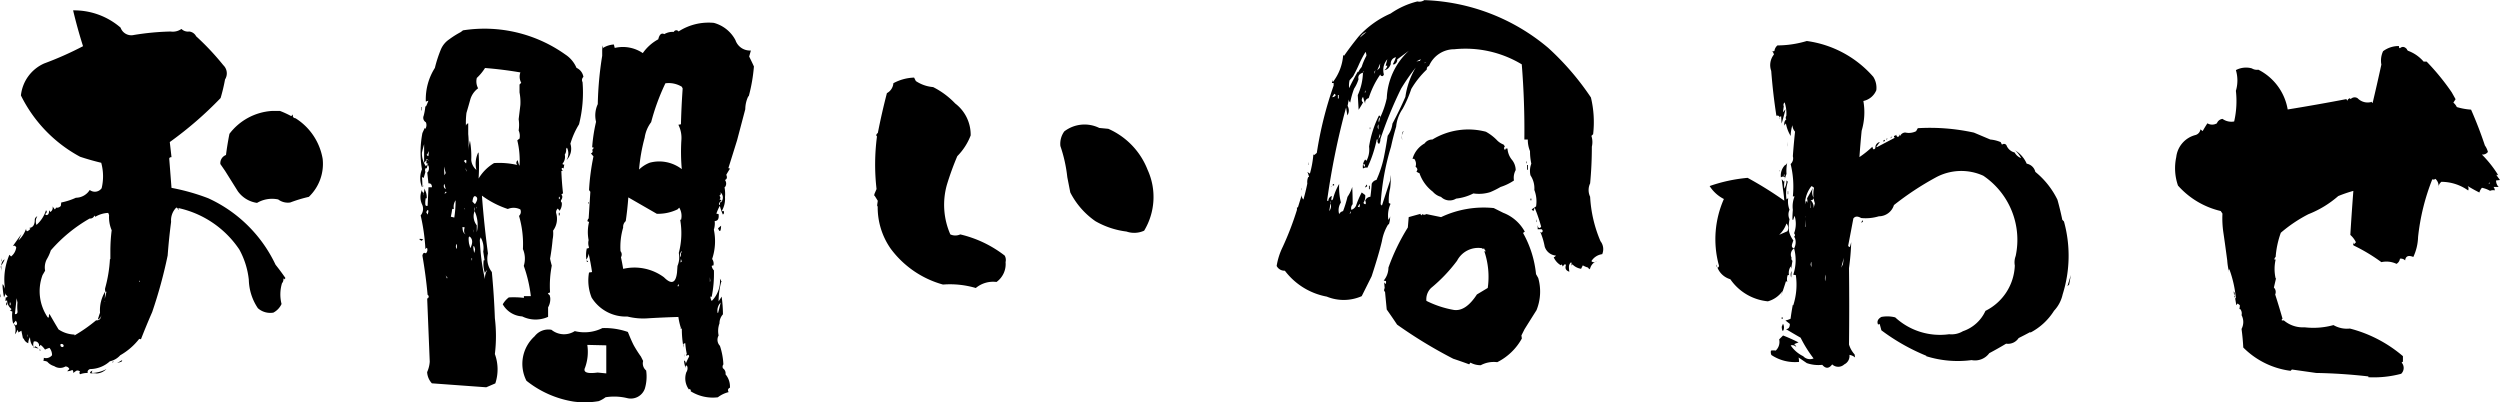<svg xmlns="http://www.w3.org/2000/svg" width="113.115" height="18.199" viewBox="0 0 113.115 18.199">
  <path id="パス_24903" data-name="パス 24903" d="M3.965-3.125V-3.2a2.836,2.836,0,0,1,.1-1.582l.059-.156.078.078a.629.629,0,0,0,.234-.41q-.059-.117-.156-.059l.391-.547-.137.293a1.324,1.324,0,0,0,.352-.547A.136.136,0,0,0,4.922-6a.309.309,0,0,0,.156-.117L5.02-6.152q.254-.02.254-.371a.176.176,0,0,1,.117-.156.421.421,0,0,0-.039.391,1.474,1.474,0,0,0,.43-.664q.078.078-.02.156a.039.039,0,0,0,.02.059q.117.02.137-.137v-.078l.059.078a.223.223,0,0,0,.1-.254l.1.137a.131.131,0,0,0,.059-.117v.039a.238.238,0,0,0,.215-.078l.02-.156a3.014,3.014,0,0,0,.664-.215.744.744,0,0,0,.625-.352A.377.377,0,0,0,8.3-7.949,2.31,2.31,0,0,0,8.281-9.1q-.488-.117-.957-.273a6.322,6.322,0,0,1-2.676-2.773A1.784,1.784,0,0,1,5.7-13.594a15.063,15.063,0,0,0,1.758-.781q-.254-.8-.449-1.621a3.212,3.212,0,0,1,2.148.781.515.515,0,0,0,.605.332,11.747,11.747,0,0,1,1.66-.156.672.672,0,0,0,.488-.117.418.418,0,0,0,.352.117.4.4,0,0,1,.313.215,11.7,11.7,0,0,1,1.23,1.309.512.512,0,0,1,.078.645q-.078.43-.2.84a16.637,16.637,0,0,1-2.3,1.992l.078.684q-.117,0-.1.1l.1,1.289a9.577,9.577,0,0,1,1.66.469,6.224,6.224,0,0,1,3.047,3.008q.234.293.449.605l-.059.059-.039-.059a.268.268,0,0,1-.059.234,1.768,1.768,0,0,0-.02.938.834.834,0,0,1-.371.391.842.842,0,0,1-.7-.2,2.4,2.4,0,0,1-.41-1.289,3.648,3.648,0,0,0-.43-1.367,4.467,4.467,0,0,0-2.754-1.875v.078h-.02a.092.092,0,0,0-.078-.1.812.812,0,0,0-.234.645q-.1.762-.156,1.523a21.2,21.2,0,0,1-.7,2.559q-.273.625-.508,1.23L10-1.133a2.9,2.9,0,0,1-.859.742.866.866,0,0,1-.469.273,1.351,1.351,0,0,1-.9.352q-.137.059-.1.176a1,1,0,0,0-.352.059L7.285.391q.02,0,.039-.039A.151.151,0,0,0,7.148.313l-.137.1A.136.136,0,0,0,6.973.273a.52.52,0,0,1-.234.059l.1-.1A.188.188,0,0,0,6.66.117.478.478,0,0,1,6.152.1.643.643,0,0,1,5.84-.1a.48.48,0,0,0-.176-.039.433.433,0,0,0,.02-.137.344.344,0,0,0,.371-.117.493.493,0,0,0-.117-.332,1.516,1.516,0,0,0-.2.078,1.007,1.007,0,0,0-.2-.215q-.039.039-.02.059H5.469a.19.19,0,0,0-.156-.215H5.234a.38.38,0,0,0,0,.293L5.293-.8l.156.1q-.371-.02-.391-.508a.547.547,0,0,0-.078.273.353.353,0,0,1-.215-.234l-.02.039L4.668-1.5l-.137.078a.21.21,0,0,0-.039-.117.49.49,0,0,1-.117.2.666.666,0,0,0,0-.391h-.02V-1.8h.02a.063.063,0,0,0,.039.059q.117-.059,0-.215L4.3-1.816a1.3,1.3,0,0,1-.039-.547l-.117-.059q.039,0,.078-.059a.52.52,0,0,1-.2-.391l-.078.02.02-.176q-.02.039.049.01T3.965-3.125ZM10-3.77v.059Q10.059-3.73,10-3.77ZM6.543-.762,6.582-.8q0-.117-.137-.1Q6.406-.762,6.543-.762Zm-.8-3.457-.117.2a2.1,2.1,0,0,0,.234,1.914h.059a.22.22,0,0,1,.02-.156q.2.352.41.7a1.363,1.363,0,0,0,.723.234v.039a6.95,6.95,0,0,0,.977-.684q.215.02.234-.234a.248.248,0,0,1-.156.2q.039-.137.1-.312a1.612,1.612,0,0,1,.234-.957l-.02.332v.137h.02a.117.117,0,0,1-.02-.117v-.02q.039-.156.078-.332v0a.056.056,0,0,1-.039.02.266.266,0,0,1-.02-.176,6.106,6.106,0,0,0,.215-1.309h.02v-.371a7.551,7.551,0,0,1,.059-.937,1.487,1.487,0,0,1-.117-.684l-.039-.1a1.238,1.238,0,0,0-.586.176l-.039-.059a.2.2,0,0,1-.215.137A6.776,6.776,0,0,0,6-5.137a2,2,0,0,1-.186.41A.8.8,0,0,0,5.742-4.219ZM4.961-1.211V-1.27l-.039-.078ZM4.492-2.773l-.039-.2q-.039.371-.078.723.137,0,.117-.146A1.837,1.837,0,0,1,4.492-2.773Zm-.312,0H4.141v.117H4.18ZM13.887-8.73l-.215-.312a.394.394,0,0,1,.254-.41q.059-.469.156-.957A2.628,2.628,0,0,1,16-11.445h.371a4.413,4.413,0,0,1,.508.234l.078-.078q-.039.156.117.176A2.7,2.7,0,0,1,18.3-9.277a2.064,2.064,0,0,1-.625,1.719,6.242,6.242,0,0,0-.84.254.727.727,0,0,1-.547-.137,1.341,1.341,0,0,0-.957.156,1.288,1.288,0,0,1-.869-.527Q14.219-8.2,13.887-8.73ZM3.73-4.395l.078.273q-.117-.391.039-.557T3.73-4.395Zm.02-.254v-.137l.02.137Zm.234,1.406-.1.234a3.131,3.131,0,0,1-.068-.566Q3.828-3.691,3.984-3.242Zm-.254.176q-.059.156,0-.117Zm.293.293v.117H3.984v-.117Zm1.5,2.188L5.469-.645h.059ZM9.2-.1,9-.039l.234-.137Zm-.41.039.02-.059h.02Q8.828-.059,8.789-.059ZM7.813.43,7.773.41a.134.134,0,0,1,.117-.1q-.078.078,0,.1A1.5,1.5,0,0,0,8.516.234a.674.674,0,0,1-.439.2A.88.88,0,0,0,7.813.43ZM37.676-14.18l-.078.273q.117.234.215.449a7.469,7.469,0,0,1-.234,1.348h-.02a1.375,1.375,0,0,0-.137.586l-.371,1.406q-.2.645-.391,1.25.02.039.078.02-.1.156-.176.293.078.176-.059.234a.269.269,0,0,1,.02.293l-.039.039a1.758,1.758,0,0,1,.02.449,1.068,1.068,0,0,1-.137.605.039.039,0,0,0,.059.02q.02.02.02-.02.039.137-.039.176a2.733,2.733,0,0,1-.137-.391,2.077,2.077,0,0,0-.156.352l.1.02q.039.313-.176.313A.953.953,0,0,1,36-6.074a2.533,2.533,0,0,1-.078,1.328.357.357,0,0,1,.059.293.113.113,0,0,0-.078.02.35.35,0,0,0,.1.2,5.2,5.2,0,0,1-.1,1.191.039.039,0,0,1-.059-.02.41.41,0,0,0,.059.215,1.277,1.277,0,0,0,.371-1.016l.078.156h-.02a3.474,3.474,0,0,0-.117.879l.137-.215a5.66,5.66,0,0,1,.059.8.6.6,0,0,0-.156.41.984.984,0,0,0-.039.547.394.394,0,0,0,.059.469,3.087,3.087,0,0,1,.156.84.17.17,0,0,0-.02.176.275.275,0,0,1,.117.273.87.87,0,0,1,.2.605q-.137.059-.059.2a1.312,1.312,0,0,0-.488.234,1.892,1.892,0,0,1-1.23-.273.071.071,0,0,0-.059-.1l-.02.02a.845.845,0,0,1-.117-.781A.326.326,0,0,0,34.8.117L34.746.059a.178.178,0,0,0-.02.137,1.4,1.4,0,0,1-.078-.352A.14.14,0,0,1,34.727,0a2.489,2.489,0,0,1,.156-.332l-.02-.078-.117.039V-.449l.039.039a3.428,3.428,0,0,1-.078-.527q-.117.02-.078.1v.1a4.586,4.586,0,0,1-.078-.859h-.078q.02.039.039-.02a2.9,2.9,0,0,1-.117-.508q-.684.02-1.348.059a2.95,2.95,0,0,1-.957-.078,1.822,1.822,0,0,1-1.621-.859,2.073,2.073,0,0,1-.117-1.133l.137-.02q-.059-.41-.156-.84a.523.523,0,0,1-.1.273,1.335,1.335,0,0,1,.02-.508.079.079,0,0,0,.1-.039.573.573,0,0,1-.02-.332,1.938,1.938,0,0,1,.02-.82l-.078-.039.039-.117.02.02.078-1.23-.059-.078a10.162,10.162,0,0,1,.2-1.523l-.117-.137a.1.1,0,0,0,.078-.117l-.02-.039a1.182,1.182,0,0,0,.078-.1l-.078-.02a7.269,7.269,0,0,1,.176-1.152,1.215,1.215,0,0,1,.078-.8,15.515,15.515,0,0,1,.2-2.187v-.273l.02-.2.02.117a1.031,1.031,0,0,1,.488-.156l.039.156a1.606,1.606,0,0,1,1.27.234,2.034,2.034,0,0,1,.7-.625q.078-.332.273-.234a.744.744,0,0,1,.43-.1.123.123,0,0,1,.215-.02A2.5,2.5,0,0,1,36-15.43a1.563,1.563,0,0,1,.977.781A.692.692,0,0,0,37.676-14.18ZM34.355-3.516h.059a.321.321,0,0,0-.02-.1Zm-.02-.645.02-.273a.992.992,0,0,0,.059-.586,3.528,3.528,0,0,0,.059-1.523l.039.039a.725.725,0,0,0-.078-.566l-.078.078a2.026,2.026,0,0,1-.937.2l-1.289-.742q-.039.547-.117,1.074a.345.345,0,0,0-.117.293A3.063,3.063,0,0,0,31.777-5.1a.238.238,0,0,1,.02.273q.059.273.1.527a2.246,2.246,0,0,1,1.846.381Q34.258-3.4,34.336-4.16Zm.215-.879V-5.1a.193.193,0,0,0-.039.273v-.215Zm-.039.293-.02.156.059-.039Zm-.117-6.074.117-.02q.02-.8.078-1.621l-.039-.078a1.137,1.137,0,0,0-.742-.156,9.842,9.842,0,0,0-.645,1.758,1.533,1.533,0,0,0-.293.7,8.012,8.012,0,0,0-.254,1.445,1.432,1.432,0,0,1,.488-.312,1.671,1.671,0,0,1,1.445.293,8.888,8.888,0,0,1-.02-1.289A1.328,1.328,0,0,0,34.395-10.82Zm1.914,8.008v.039a.517.517,0,0,0-.137.469h.02q.059-.215.117-.469a.136.136,0,0,0-.01-.059ZM35.82-3.926v.215l.02-.039ZM36.27-7.3l.059-.02a.31.31,0,0,0-.039-.449.1.1,0,0,1-.039.156l.039.059q.02.078-.039.1l.1.059q-.156.117-.107.186T36.27-7.3ZM30.254-4.687l.059.059-.039.02Q30.234-4.629,30.254-4.687Zm-.02-.02q-.02,0,.02.02Zm-7.422-3.32q0-.02.039-.02Zm.039-.059.039.078-.039-.059v.02ZM28.5-2.559v.43a1.369,1.369,0,0,1-1.172-.02,1.079,1.079,0,0,1-.879-.547,1.03,1.03,0,0,1,.273-.312,4.037,4.037,0,0,1,.684.02v-.078h.313A6.127,6.127,0,0,0,27.4-4.434a1.1,1.1,0,0,0-.039-.762,4.537,4.537,0,0,0-.176-1.5.255.255,0,0,0,.059-.293.667.667,0,0,0-.566-.02,4.169,4.169,0,0,1-1.172-.605q.1,1.328.273,2.617a.989.989,0,0,0,.176.84q.1,1.055.137,2.09a6.752,6.752,0,0,1,0,1.621,2.022,2.022,0,0,1,.02,1.328l-.41.176L23.242.879a.814.814,0,0,1-.215-.508A1.379,1.379,0,0,0,23.145-.1l-.117-2.891.02.039q.1-.1,0-.176Q22.969-4,22.813-4.9q.039-.176.156-.1a.223.223,0,0,0,.059-.234l-.02-.02-.059.059a8.759,8.759,0,0,0-.215-1.523.465.465,0,0,0,.059-.508.794.794,0,0,1,0-.645.14.14,0,0,0,.078.137.315.315,0,0,0,.02-.2.709.709,0,0,1,.117.449l-.039-.02a.846.846,0,0,0-.02.313q.02.059.1.039l.039-.84h.156q0-.176-.137-.176h-.02l-.059-.527.02.039a.33.33,0,0,0,.039-.312L23.047-9l-.039.156-.039-.02a.17.17,0,0,0-.02.176l-.078.273-.078-.039q.02.234.02.43l-.02.02a1.065,1.065,0,0,1,0-.8,4.638,4.638,0,0,1,.02-1.641l.117-.254a.039.039,0,0,0,.02.059.323.323,0,0,0,.02-.293.232.232,0,0,1-.1-.293,2.49,2.49,0,0,0,.078-.449l.02.039a2.867,2.867,0,0,0,.117-.273l-.117.039a2.642,2.642,0,0,1,.41-1.523,5.721,5.721,0,0,1,.273-.84,1.034,1.034,0,0,1,.371-.449,4.069,4.069,0,0,1,.527-.332l.1-.078A6.311,6.311,0,0,1,29.277-14a1.344,1.344,0,0,1,.508.605.54.54,0,0,1,.313.41.188.188,0,0,0-.039.234A5.9,5.9,0,0,1,29.9-10.84a3.55,3.55,0,0,0-.391.879.736.736,0,0,1-.176.742.584.584,0,0,0,.02-.566l-.039.059a.353.353,0,0,1-.059.254.482.482,0,0,1-.1.41q0,.059.078.039l-.039.215q.02-.02-.02-.059a.08.08,0,0,0-.059.02.131.131,0,0,0,.059.117H29.1q.02.527.078,1.035l-.02-.02-.059.059q.078.059.02.2-.078.1,0,.156a.518.518,0,0,1-.1.371l-.078-.1a.215.215,0,0,0-.078.2.9.9,0,0,1-.137.8,1.314,1.314,0,0,1-.02.391q-.039.449-.117.879.039.176.078.313a4.741,4.741,0,0,0-.078,1.211l-.1.039.059.078q.02-.039.049.127A.753.753,0,0,1,28.5-2.559Zm.527-5h-.039v.1h.039ZM23.086-9.395l.02-.234-.078.156-.02-.02a.383.383,0,0,1-.117.391v-.84q-.059.2-.1.391a1.037,1.037,0,0,0,.176.605l.117-.117h-.059q-.059-.02-.02-.1-.039-.059.039-.078a.227.227,0,0,1,.039.059.069.069,0,0,0-.078-.078l.02-.156A.039.039,0,0,1,23.086-9.395Zm-.234,1.66.02.117V-7.7Zm.137.879.059.1q.059-.176.02-.2T22.988-6.855Zm.82-1.68.059-.1-.078-.293Zm.059.625-.059-.234A.161.161,0,0,0,23.867-7.91Zm.039.137-.039-.02-.059.078Q23.867-7.7,23.906-7.773ZM23.867-4l.059.137.02-.039ZM24.1-6.66l.156.039a5.007,5.007,0,0,0,.059-.781.513.513,0,0,0-.078.391H24.2q-.039-.02-.049.068T24.1-6.66ZM24.375-5.2V-5.43A.165.165,0,0,0,24.375-5.2Zm.313-3.984.1.117Q24.844-9.316,24.688-9.18Zm.117.43q-.078-.215,0,.059Zm-.078,2.578-.1-.02q0,.293.156.332a.124.124,0,0,1-.078-.1A.436.436,0,0,1,24.727-6.172Zm.039-.7q-.039-.2-.049-.176t.068.137Zm.156,1.426.059.215a.1.1,0,0,0,.039.117.1.1,0,0,1-.039-.117q.156-.313.02-.479T24.922-5.449Zm.176-.645.02.156v-.078Zm-.059,1.406h.02v-.1h-.02Zm.117-.332.02-.059.02-.1q-.039-.176-.068-.146T25.156-5.02Zm.117-1.25v.313a1.449,1.449,0,0,0-.1-.957V-7.09a.207.207,0,0,0,0,.176A.662.662,0,0,0,25.273-6.27Zm-.2-1.074.117.117q.176-.254.049-.342T25.078-7.344Zm.2.332V-7.09l-.02-.02Zm.352,2.324-.059-.391a.971.971,0,0,0-.117-.645l-.039.117a9.9,9.9,0,0,0,.234,1.777.705.705,0,0,1,.1-.41.246.246,0,0,0-.1.137,1.291,1.291,0,0,1-.059-.586Zm1.582-7.6v-.352l.078-.078a.573.573,0,0,1-.039-.469q-.8-.137-1.6-.2a2.2,2.2,0,0,1-.371.449.645.645,0,0,0,.059.469.957.957,0,0,0-.352.5q-.078.283-.176.615a3.592,3.592,0,0,0-.02.645.142.142,0,0,1,.1-.176v.488a3.916,3.916,0,0,1,0,.781,3.448,3.448,0,0,1,.078-.488,4.046,4.046,0,0,1,.059.879.66.66,0,0,0,.234.449,1.167,1.167,0,0,1,.078-.781h.02a8.8,8.8,0,0,1,0,1.172,2.019,2.019,0,0,1,.7-.7A3.608,3.608,0,0,1,27.109-9a.135.135,0,0,1,.02-.215.824.824,0,0,0,.078.254,3.8,3.8,0,0,0-.1-1.152.64.64,0,0,1,.1-.078.6.6,0,0,0-.039-.371,1.66,1.66,0,0,0,0-.508q.039-.312.078-.645A2.324,2.324,0,0,0,27.207-12.285Zm-4.414.664v.156h-.02v-.156Zm7.539,4.3v.078h-.02v-.078Zm-1.309.488v.117h-.039v-.117Zm7.168.7.137-.117Q36.309-5.84,36.191-6.133Zm-13.34.508-.078.059q-.137-.078-.078-.088A.308.308,0,0,1,22.852-5.625ZM32.7-.332l.1.2a.416.416,0,0,0,.137.43,1.92,1.92,0,0,1-.059.82.673.673,0,0,1-.8.43,2.506,2.506,0,0,0-.977-.039,1.263,1.263,0,0,1-.312.176,3.686,3.686,0,0,1-1.133.02A4.563,4.563,0,0,1,27.52.762a1.679,1.679,0,0,1,.371-2.012.781.781,0,0,1,.762-.293.9.9,0,0,0,1.055.059,1.81,1.81,0,0,0,1.25-.137,3.182,3.182,0,0,1,1.152.176q.156.391.264.6A5.326,5.326,0,0,0,32.7-.332ZM30.742.391l.391.039V-.84l-.859-.02a2.091,2.091,0,0,1-.1,1.025Q30.02.488,30.742.391Zm3.926-.7V-.371l-.02-.1Zm8.75-7.07L43.281-7.6h-.02v-.078l.1-.234a9.728,9.728,0,0,1,.02-2.383q-.078-.059.039-.156.176-.9.41-1.8a.555.555,0,0,0,.293-.449,2.1,2.1,0,0,1,.938-.254l.078.156a1.656,1.656,0,0,0,.781.273,3.615,3.615,0,0,1,1,.742,1.776,1.776,0,0,1,.7,1.445,2.708,2.708,0,0,1-.605.938,12.82,12.82,0,0,0-.469,1.289A3.333,3.333,0,0,0,46.7-5.859a.541.541,0,0,0,.449,0A5.217,5.217,0,0,1,49.16-4.9a.4.4,0,0,1,.039.293.994.994,0,0,1-.41.9,1.22,1.22,0,0,0-.937.273,4.13,4.13,0,0,0-1.484-.156A4.4,4.4,0,0,1,44-5.215a3.257,3.257,0,0,1-.586-1.953Q43.359-7.012,43.418-7.383Zm8.711-.371-.137-.7a6.465,6.465,0,0,0-.312-1.406.955.955,0,0,1,.176-.664,1.506,1.506,0,0,1,1.582-.156l.41.039a3.355,3.355,0,0,1,1.777,1.855,2.951,2.951,0,0,1-.156,2.754,1.071,1.071,0,0,1-.8.039,3.734,3.734,0,0,1-1.406-.469A3.54,3.54,0,0,1,52.129-7.754ZM65.762-3.965l-.449.9a2.02,2.02,0,0,1-1.582.02,3.078,3.078,0,0,1-1.895-1.172.393.393,0,0,1-.371-.215,3.02,3.02,0,0,1,.273-.859,13.6,13.6,0,0,0,.645-1.68V-7.09l.039.02.176-.566a.265.265,0,0,0,.078.2q.1-.352.176-.723a.591.591,0,0,1,.039-.293h.039a.828.828,0,0,0-.078-.234l.117.078a4.559,4.559,0,0,0,.156-.859h.039v.02l.117-.1a16.829,16.829,0,0,1,.762-3.047v-.117h-.078l.02-.137.02.1a2.265,2.265,0,0,0,.469-1.23l.039.039q.313-.449.664-.879a4.265,4.265,0,0,1,1.445-1.035,3.671,3.671,0,0,1,1.211-.547.392.392,0,0,0,.313-.059A9.161,9.161,0,0,1,73.75-14.3a12.171,12.171,0,0,1,1.934,2.246,4.783,4.783,0,0,1,.1,1.66l-.078.078a.9.9,0,0,1,.02.488q0,.84-.078,1.66a.7.7,0,0,0,0,.605,5.9,5.9,0,0,0,.469,2.012.585.585,0,0,1,.078.586.68.68,0,0,0-.488.313q.078.1.254,0a.47.47,0,0,0-.312.332l-.039.039-.059-.078a.976.976,0,0,1-.234-.1l-.078.156a.7.7,0,0,1-.391-.2l-.059.059a.166.166,0,0,0,0-.156.26.26,0,0,0-.1.215,1.1,1.1,0,0,0,.02.215q-.234-.078-.156-.293l-.039-.059-.117.117v-.039l-.039-.059-.039.039A.791.791,0,0,1,74-4.824a.188.188,0,0,0,.1-.078.576.576,0,0,1-.508-.41,3.2,3.2,0,0,0-.2-.664.227.227,0,0,1,.059.039q.1-.078,0-.156h-.176V-6.25h.02a.071.071,0,0,0,.059.1q.039,0,.078-.059a7.438,7.438,0,0,0-.293-.859l-.059.156-.078-.078.2-.137a1.429,1.429,0,0,0-.078-.742,1.064,1.064,0,0,0-.176-.664.909.909,0,0,1,.039-.527,2.7,2.7,0,0,1-.059-.566,1.359,1.359,0,0,1-.1-.527h-.156q.02-1.7-.117-3.4a4.932,4.932,0,0,0-3.047-.684,1.241,1.241,0,0,0-1.152.762q-.1.02-.1.156a4.011,4.011,0,0,0-.7.879,5.513,5.513,0,0,1-.391.9,1.666,1.666,0,0,0-.293.8q-.137.469-.234.918a11.24,11.24,0,0,0-.469,2.6l.059.059q.176-.547.371-1.133l.02-.254a3.107,3.107,0,0,1-.02.605,2.3,2.3,0,0,0-.059.664l.078.039a1.289,1.289,0,0,0-.1.723A.3.3,0,0,0,66.6-6.68a1.166,1.166,0,0,1-.059.371.017.017,0,0,1-.02-.02,2.141,2.141,0,0,0-.293.771Q66.094-4.98,65.762-3.965Zm-1-2.812.059-.059v-.078Zm.371-.332.078.02Q65.273-7.363,65.137-7.109Zm3.262-6.5q-.2-.1-.264.02a1.469,1.469,0,0,0-.127.313l-.059-.1a.716.716,0,0,1-.273.391,1.113,1.113,0,0,1,.684-.723Zm-.449-.1.039-.078-.2.1Zm-1.816.313.02-.2-.137.313Zm-.254.273.059-.156A.162.162,0,0,0,65.879-13.125Zm-.645-1.641.293-.254A.563.563,0,0,0,65.234-14.766Zm-.312,1.758-.156.176a1.1,1.1,0,0,0-.02.352q.176-.371.391-.742l.02.02a1.223,1.223,0,0,1,.156-.234,2.823,2.823,0,0,1,.215-.508.388.388,0,0,0-.039-.176,5.373,5.373,0,0,0-.293.557Q65.1-13.34,64.922-13.008Zm.566.723v-.1l-.039.1Zm-1.211.117h-.039v.156h.039Zm-.137,0-.059-.059-.1.156A.177.177,0,0,0,64.141-12.168Zm.527.918-.059-.352a33.648,33.648,0,0,0-.859,4.219h.059V-7.4a.24.24,0,0,1,.156-.2l-.039.234a.1.1,0,0,0-.02.1l-.059.352a.363.363,0,0,0,.059-.352l.02-.1q0-.039.059-.078L64-7.4a2.517,2.517,0,0,1,.293-.742,2.926,2.926,0,0,0,.078.84.635.635,0,0,0-.078.527.245.245,0,0,1,.176-.137,5.274,5.274,0,0,0,.2-.645,1.6,1.6,0,0,0,.215-.449q.02.391.02.781a.264.264,0,0,0-.059.254.349.349,0,0,0,.215-.2,3.8,3.8,0,0,1,.254-.586l.156.117a.543.543,0,0,1-.078.352.09.09,0,0,0,.1.059.22.22,0,0,0-.02-.156.261.261,0,0,1,.234-.176q.039-.273.059-.586a.3.3,0,0,1,.215-.176,4.972,4.972,0,0,0,.332-1q.1-.488.176-1a1.127,1.127,0,0,0,.215-.547q.313-.586.586-1.211a3.529,3.529,0,0,1,.469-1.328,9.015,9.015,0,0,0-.664.957,18.308,18.308,0,0,0-.937,2.285.351.351,0,0,1-.059.215.143.143,0,0,1-.039-.215q.02,0,.02-.039a.164.164,0,0,0,.059-.2q-.039.117-.059.2a.056.056,0,0,0-.02.039.056.056,0,0,1-.039.02q-.039,0-.02-.039a5.71,5.71,0,0,1-.43,1.309.245.245,0,0,0-.2.039.528.528,0,0,1,.1-.41l.059.059a1.084,1.084,0,0,0,.117-.645,4.8,4.8,0,0,1,.449-1.406.077.077,0,0,1,.059.078.191.191,0,0,0-.059.234q.02-.1.059-.234a3.937,3.937,0,0,0,.293-.859,3.084,3.084,0,0,1,1-2.148l-.527.391a.228.228,0,0,1-.156.234l-.039-.02a1.735,1.735,0,0,0,.137-.312.288.288,0,0,0-.234.313q-.1.254-.293.273a.317.317,0,0,0,.137-.2h-.078q.039-.137.078-.293a.735.735,0,0,0-.156.684.126.126,0,0,1-.059.078q-.1,0-.1-.078a3.922,3.922,0,0,0-.527,1.074.208.208,0,0,0-.156.254,2.877,2.877,0,0,1-.1-.312q-.117.156,0,.254-.1.176-.2.332l-.039-.664a2.639,2.639,0,0,0,.234-1.016.212.212,0,0,0,.039-.078.113.113,0,0,0-.039.078q-.254.078-.2.293a1.644,1.644,0,0,1-.2.43,3.743,3.743,0,0,0-.176.625.168.168,0,0,1-.059-.176l-.059.332A.418.418,0,0,1,64.668-11.25Zm1.406.645v-.234A.2.2,0,0,0,66.074-10.605Zm-.664,1.66.039.02q.039-.078-.02-.117T65.41-8.945Zm.273-1.758h.02v.078h-.02Zm1.445.352.02.215a.561.561,0,0,1,.029-.371Q67.246-10.605,67.129-10.352Zm4.609.43.059.078a.1.1,0,0,0,0,.156q.02,0,.039-.059h.078a.9.9,0,0,0,.215.527.753.753,0,0,1,.156.449.723.723,0,0,0-.078.469,2.358,2.358,0,0,1-.605.293,3.934,3.934,0,0,1-.469.234,1.7,1.7,0,0,1-.762.059,2.24,2.24,0,0,1-.781.234.556.556,0,0,1-.684-.078.755.755,0,0,1-.371-.234,1.774,1.774,0,0,1-.605-.84.29.29,0,0,1-.137-.078q.1-.1-.039-.215a.376.376,0,0,0-.059-.352h-.078a1.148,1.148,0,0,1,.547-.7.422.422,0,0,1,.352-.176,3.135,3.135,0,0,1,2.422-.352,2.161,2.161,0,0,1,.479.361A.822.822,0,0,0,71.738-9.922Zm1.055.84h-.02V-9.16h.02ZM62.891-9l.02-.02v-.117Zm9.941.215h-.039V-9h.039Zm-8.926.8.02-.039q0-.039.01-.02T63.906-7.988Zm.156-.156v.078a.173.173,0,0,0-.078-.02A.126.126,0,0,1,64.063-8.145Zm1.5.1q-.176.137-.02-.078Zm.078-.02h.039v.156h-.039Zm-3.066.117.02.1V-7.93ZM72.949-7.4V-7.48h.039V-7.4Zm-.273,5.84-.137.273.02.137A2.6,2.6,0,0,1,71.445-.078,1.251,1.251,0,0,0,70.7.059a.963.963,0,0,1-.469-.117L70.176.02q-.371-.137-.723-.254a20.937,20.937,0,0,1-2.539-1.543q-.234-.352-.469-.684-.059-.605-.117-1.23l.059.078a.148.148,0,0,0,.02-.137l-.1-.02a.913.913,0,0,0,.215-.586A9.326,9.326,0,0,1,67.4-6.172l.039-.469q.273-.078.566-.156-.059.02-.02.039l.02.039.059-.059q.059.059.176,0l.664.137a4.5,4.5,0,0,1,2.383-.41l.43.215a1.87,1.87,0,0,1,.977.859.126.126,0,0,0-.078.059A4.76,4.76,0,0,1,73.2-4.062l.1.176a2.244,2.244,0,0,1-.078,1.455Q72.969-2.031,72.676-1.562ZM66.328-3.3q0-.156.039-.107a.313.313,0,0,1,.039.186Zm4.2.156.488-.293a3.607,3.607,0,0,0-.156-1.66h.078a.19.19,0,0,1-.078-.117h-.1v-.02a1.078,1.078,0,0,0-1.133.566,7.03,7.03,0,0,1-1.172,1.23.709.709,0,0,0-.215.586,4.5,4.5,0,0,0,1.24.41Q70.02-2.363,70.527-3.145ZM73.2-6.406v-.137a.321.321,0,0,1,.02.1Zm23.809-.117.078.078a5.812,5.812,0,0,1-.059,3.3,1.575,1.575,0,0,1-.391.742,2.781,2.781,0,0,1-1.094,1q.039,0,.02-.039-.254.137-.527.273a.574.574,0,0,1-.566.254q-.391.234-.762.43a.8.8,0,0,1-.8.313,4.771,4.771,0,0,1-2.051-.176v-.02a9.19,9.19,0,0,1-2.031-1.152l-.078-.293a.064.064,0,0,1-.078.02q-.078-.2.156-.332a1.448,1.448,0,0,1,.625.02,2.987,2.987,0,0,0,2.441.762,1,1,0,0,0,.625-.137A1.718,1.718,0,0,0,93.535-2.4a2.389,2.389,0,0,0,1.328-2.051.812.812,0,0,1,.039-.43,3.5,3.5,0,0,0-1.465-3.633,2.413,2.413,0,0,0-2.168.088,13.176,13.176,0,0,0-1.875,1.24.717.717,0,0,1-.684.508,2.076,2.076,0,0,1-.8.078q-.234-.137-.352.02-.117.625-.234,1.23a.077.077,0,0,0,.078.059l.059-.215a11.223,11.223,0,0,1-.1,1.172q.02,1.738,0,3.457a1.184,1.184,0,0,0,.254.449l.02.137a.5.5,0,0,0-.254-.117.42.42,0,0,1-.234.43.4.4,0,0,1-.547,0q-.215.293-.449.02a1.587,1.587,0,0,1-.7-.078l-.371-.254a.993.993,0,0,1,.02.2,1.92,1.92,0,0,1-1.25-.312.315.315,0,0,1-.02-.2.6.6,0,0,1,.215,0,.532.532,0,0,0,.156-.508l.176-.176q.352.137.7.313l-.2.078a.246.246,0,0,1,.1.137.233.233,0,0,0-.254-.078,1.444,1.444,0,0,0,.566.488.416.416,0,0,0,.469.1,5.69,5.69,0,0,1-.586-.937q-.352-.2-.664-.391.176,0,.176-.234l-.2-.156a.828.828,0,0,0,.234-.078q.039-.312.1-.625l.02.02a3.031,3.031,0,0,0,.117-1.367l-.117-.02a2.054,2.054,0,0,0,.039-1.191.583.583,0,0,0,.039-.469l-.039-.059q.078-.059,0-.156A1.23,1.23,0,0,0,84.9-6.7a1.386,1.386,0,0,0-.059.176H84.8q0-.215.02-.449a1.2,1.2,0,0,1,.078-.605h-.078a4.306,4.306,0,0,0-.1-1.465.346.346,0,0,0,.1-.352q.039-.547.1-1.113A.467.467,0,0,1,84.8-10.8a1.658,1.658,0,0,0-.078.488,1.651,1.651,0,0,1-.215-.566.16.16,0,0,0-.059.1.261.261,0,0,1,.078-.293q-.059-.039,0-.156a1.584,1.584,0,0,0-.078-.605.151.151,0,0,0-.039.176l-.039.273.117-.137q-.078.332-.176.645l-.02-.332a.093.093,0,0,0-.059.137q0-.2-.156-.156-.156-1-.234-2.031A.769.769,0,0,1,83.965-14a.44.44,0,0,0-.078-.156.126.126,0,0,0,.1,0,.38.38,0,0,1,.137-.254,4.687,4.687,0,0,0,1.328-.2,4.864,4.864,0,0,1,3.008,1.621.927.927,0,0,1,.137.605.812.812,0,0,1-.586.488,2.928,2.928,0,0,1-.078,1.348q-.059.605-.1,1.191a4.617,4.617,0,0,0,.586-.469q.039.2.137.059a.25.25,0,0,1,.2-.273l-.156.215.02.02.82-.43a.055.055,0,0,1-.039-.078l.137-.059q-.059.039-.02.059.039.078.117,0l-.02-.078.059.078a.264.264,0,0,1,.234-.156.723.723,0,0,0,.488-.059l.078-.137a9.294,9.294,0,0,1,2.539.2l.742.313a1.549,1.549,0,0,1,.469.117l.059.117a.132.132,0,0,1,.2.02.534.534,0,0,0,.371.332.563.563,0,0,0,.293.254,1.168,1.168,0,0,0-.273-.352,1.311,1.311,0,0,1,.527.605.491.491,0,0,1,.391.371,3.735,3.735,0,0,1,1,1.26Q96.914-6.992,97.012-6.523Zm-11.641.332.02-.02v-.312Zm.176.059a.763.763,0,0,0-.078-.488q-.1-.117-.078,0a5.145,5.145,0,0,1,.078-.605,6.3,6.3,0,0,1,.078,1.563,1.561,1.561,0,0,1,.137.8l-.1.059A3.829,3.829,0,0,0,85.41-5.84Zm.078-1.211-.02.293.02-.02Zm0,2.852.039.117Q85.664-4.785,85.625-4.492Zm.137-2.637v.078l.059-.215a1.282,1.282,0,0,1-.039-.7.307.307,0,0,0-.117-.078,1.347,1.347,0,0,0-.293.82l.039-.156a.079.079,0,0,0,.078.039v.059q.02-.02,0-.059l-.02-.156q.137-.234.273-.488a.535.535,0,0,0,.02.469.105.105,0,0,1-.137.1A.475.475,0,0,1,85.762-7.129Zm.527,3.4.02-.312A.515.515,0,0,0,86.289-3.73Zm.723-.625.078-.156.039-.293Zm-2.168-1.23-.039.117q-.078.215.078.234a.34.34,0,0,0-.117.43.121.121,0,0,0,.039.137l-.059.371a.369.369,0,0,0-.02-.117.536.536,0,0,0-.078.391H84.59a.515.515,0,0,0-.02.313l-.059-.039q-.117.371-.234.7l.078-.254a1.208,1.208,0,0,1-.664.469,2.337,2.337,0,0,1-1.7-1,.892.892,0,0,1-.625-.664.112.112,0,0,0,.059.137q.078-.039.039-.137A4.493,4.493,0,0,1,81.7-7.461a1.651,1.651,0,0,1-.645-.586,7.11,7.11,0,0,1,1.719-.371,16.822,16.822,0,0,1,1.66,1.035q-.02-.254-.059-.508l-.059-.469.1.117a.307.307,0,0,0,.039-.215.162.162,0,0,0-.176.02.681.681,0,0,1,.176-.547.188.188,0,0,0,.117-.156,2.006,2.006,0,0,0-.039.547,1.317,1.317,0,0,0-.1.664.686.686,0,0,0,.1-.371l.059.059a1.875,1.875,0,0,0-.059.8l.078-.059a1.037,1.037,0,0,0,.059.527.5.5,0,0,0,0,.43,1.666,1.666,0,0,0-.02.557A1.077,1.077,0,0,0,84.844-5.586Zm-.391-2.988-.078.039a.055.055,0,0,1,.078.039ZM84.2-5.84,84.57-6a.293.293,0,0,0-.039-.352A1.278,1.278,0,0,1,84.2-5.84Zm5.078-4.434h.039l-.1.078Zm-.215.078H89.1l-.039.078Zm-.117.137h-.02q-.039-.059.059-.078A.079.079,0,0,1,88.945-10.059Zm-4.375.234V-9.9l.02-.156Zm-.352,1.133V-8.75l-.02-.02Zm.391,1.016h-.02v-.137h.02Zm3.379,1.25-.078.039.059-.117A.173.173,0,0,1,87.988-6.426ZM84.766-4.2l-.02.293A.335.335,0,0,1,84.766-4.2ZM97.4-4.023l-.078.43-.078.078ZM84.316-2.031v-.078h.039v.078Zm0,.352.059-.137a.338.338,0,0,1,.02.293Q84.336-1.426,84.316-1.68Zm20.469-1.426-.02-.176A.131.131,0,0,1,104.785-3.105Zm0,0,.039.1Q104.766-3.027,104.785-3.105ZM104.258-6.8l-.078-.117a3.723,3.723,0,0,1-1.934-1.152,2.4,2.4,0,0,1-.078-1.289,1.164,1.164,0,0,1,.879-1,.311.311,0,0,0,.215-.254l.1.078q.1-.176.215-.352a.42.42,0,0,0,.43,0,.312.312,0,0,1,.254-.2.685.685,0,0,0,.527.117,4.132,4.132,0,0,0,.078-1.387,1.641,1.641,0,0,0,0-.937.984.984,0,0,1,.723-.078.428.428,0,0,0,.293.059,2.482,2.482,0,0,1,1.328,1.8q1.328-.215,2.656-.469l.039.078a.175.175,0,0,1,.117-.117l.039.039a.242.242,0,0,1,.313-.039.631.631,0,0,0,.664.156l-.02.02q0,.059.039.02.2-.84.391-1.719a1,1,0,0,1,.078-.605,1.172,1.172,0,0,1,.723-.234q-.02.078.039.1.156-.137.313.039a.126.126,0,0,0,.059.078,1.684,1.684,0,0,1,.7.488h.137a10.529,10.529,0,0,1,1.133,1.387q.1.176.176.313l-.1.156a.577.577,0,0,1,.156.2,2.932,2.932,0,0,0,.645.117q.352.8.625,1.621a.859.859,0,0,1,.137.293.3.3,0,0,1-.273.117,5.11,5.11,0,0,1,.742.938.063.063,0,0,1-.059-.039l-.02.039.156.215-.176.02a.4.4,0,0,0,.117.293h-.234a.26.26,0,0,1,.059.156.34.34,0,0,0-.215.02A1.274,1.274,0,0,0,116-7.969a.507.507,0,0,0-.117.215q-.273-.137-.527-.293a.21.21,0,0,1,.02.2,2.094,2.094,0,0,0-1.211-.391.351.351,0,0,0-.137.273.427.427,0,0,0-.137-.41.112.112,0,0,1-.137.02,9.872,9.872,0,0,0-.645,2.617,2.279,2.279,0,0,1-.215.9q-.332-.137-.371.156a.262.262,0,0,0-.234-.078.319.319,0,0,1-.156.234,1.054,1.054,0,0,0-.684-.078,7.921,7.921,0,0,0-1.23-.742q-.059-.02-.039-.1l.02-.02v.02l.02.02.078-.078a1.074,1.074,0,0,0-.254-.332q.059-.977.137-1.992a6.037,6.037,0,0,0-.684.234,4.621,4.621,0,0,1-1.348.82,6.363,6.363,0,0,0-1.25.84,4.113,4.113,0,0,0-.234,1.094.169.169,0,0,0-.059.117h.059a1.914,1.914,0,0,0,0,.859l.02-.02-.1.43a.281.281,0,0,1,.059.313q.176.547.332,1.094-.1.1.059.078a1.323,1.323,0,0,0,.938.313,3.413,3.413,0,0,0,1.309-.1,1.2,1.2,0,0,0,.742.156,5.988,5.988,0,0,1,2.4,1.25V-.1a.227.227,0,0,0-.059.039.366.366,0,0,1-.02.508,4.808,4.808,0,0,1-1.484.156V.566Q109.668.43,108.5.41L107.4.254l-.059.059A3.666,3.666,0,0,1,105.2-.742q-.02-.41-.078-.84a.664.664,0,0,0,0-.625.309.309,0,0,0-.059-.273h-.039a.726.726,0,0,0,.02-.176l-.1-.078-.059.078-.059-.352a.035.035,0,0,0,.039.039,5.136,5.136,0,0,0-.293-1.309.062.062,0,0,0-.02.1,2.966,2.966,0,0,1-.078-.508q-.117-.879-.176-1.27A4.381,4.381,0,0,1,104.258-6.8Zm12.109-1.387q-.137-.059-.068-.049t-.01.107Zm-6.152,2.676q0,.039-.02.039Z" transform="translate(-3.701 16.465)"/>
</svg>
